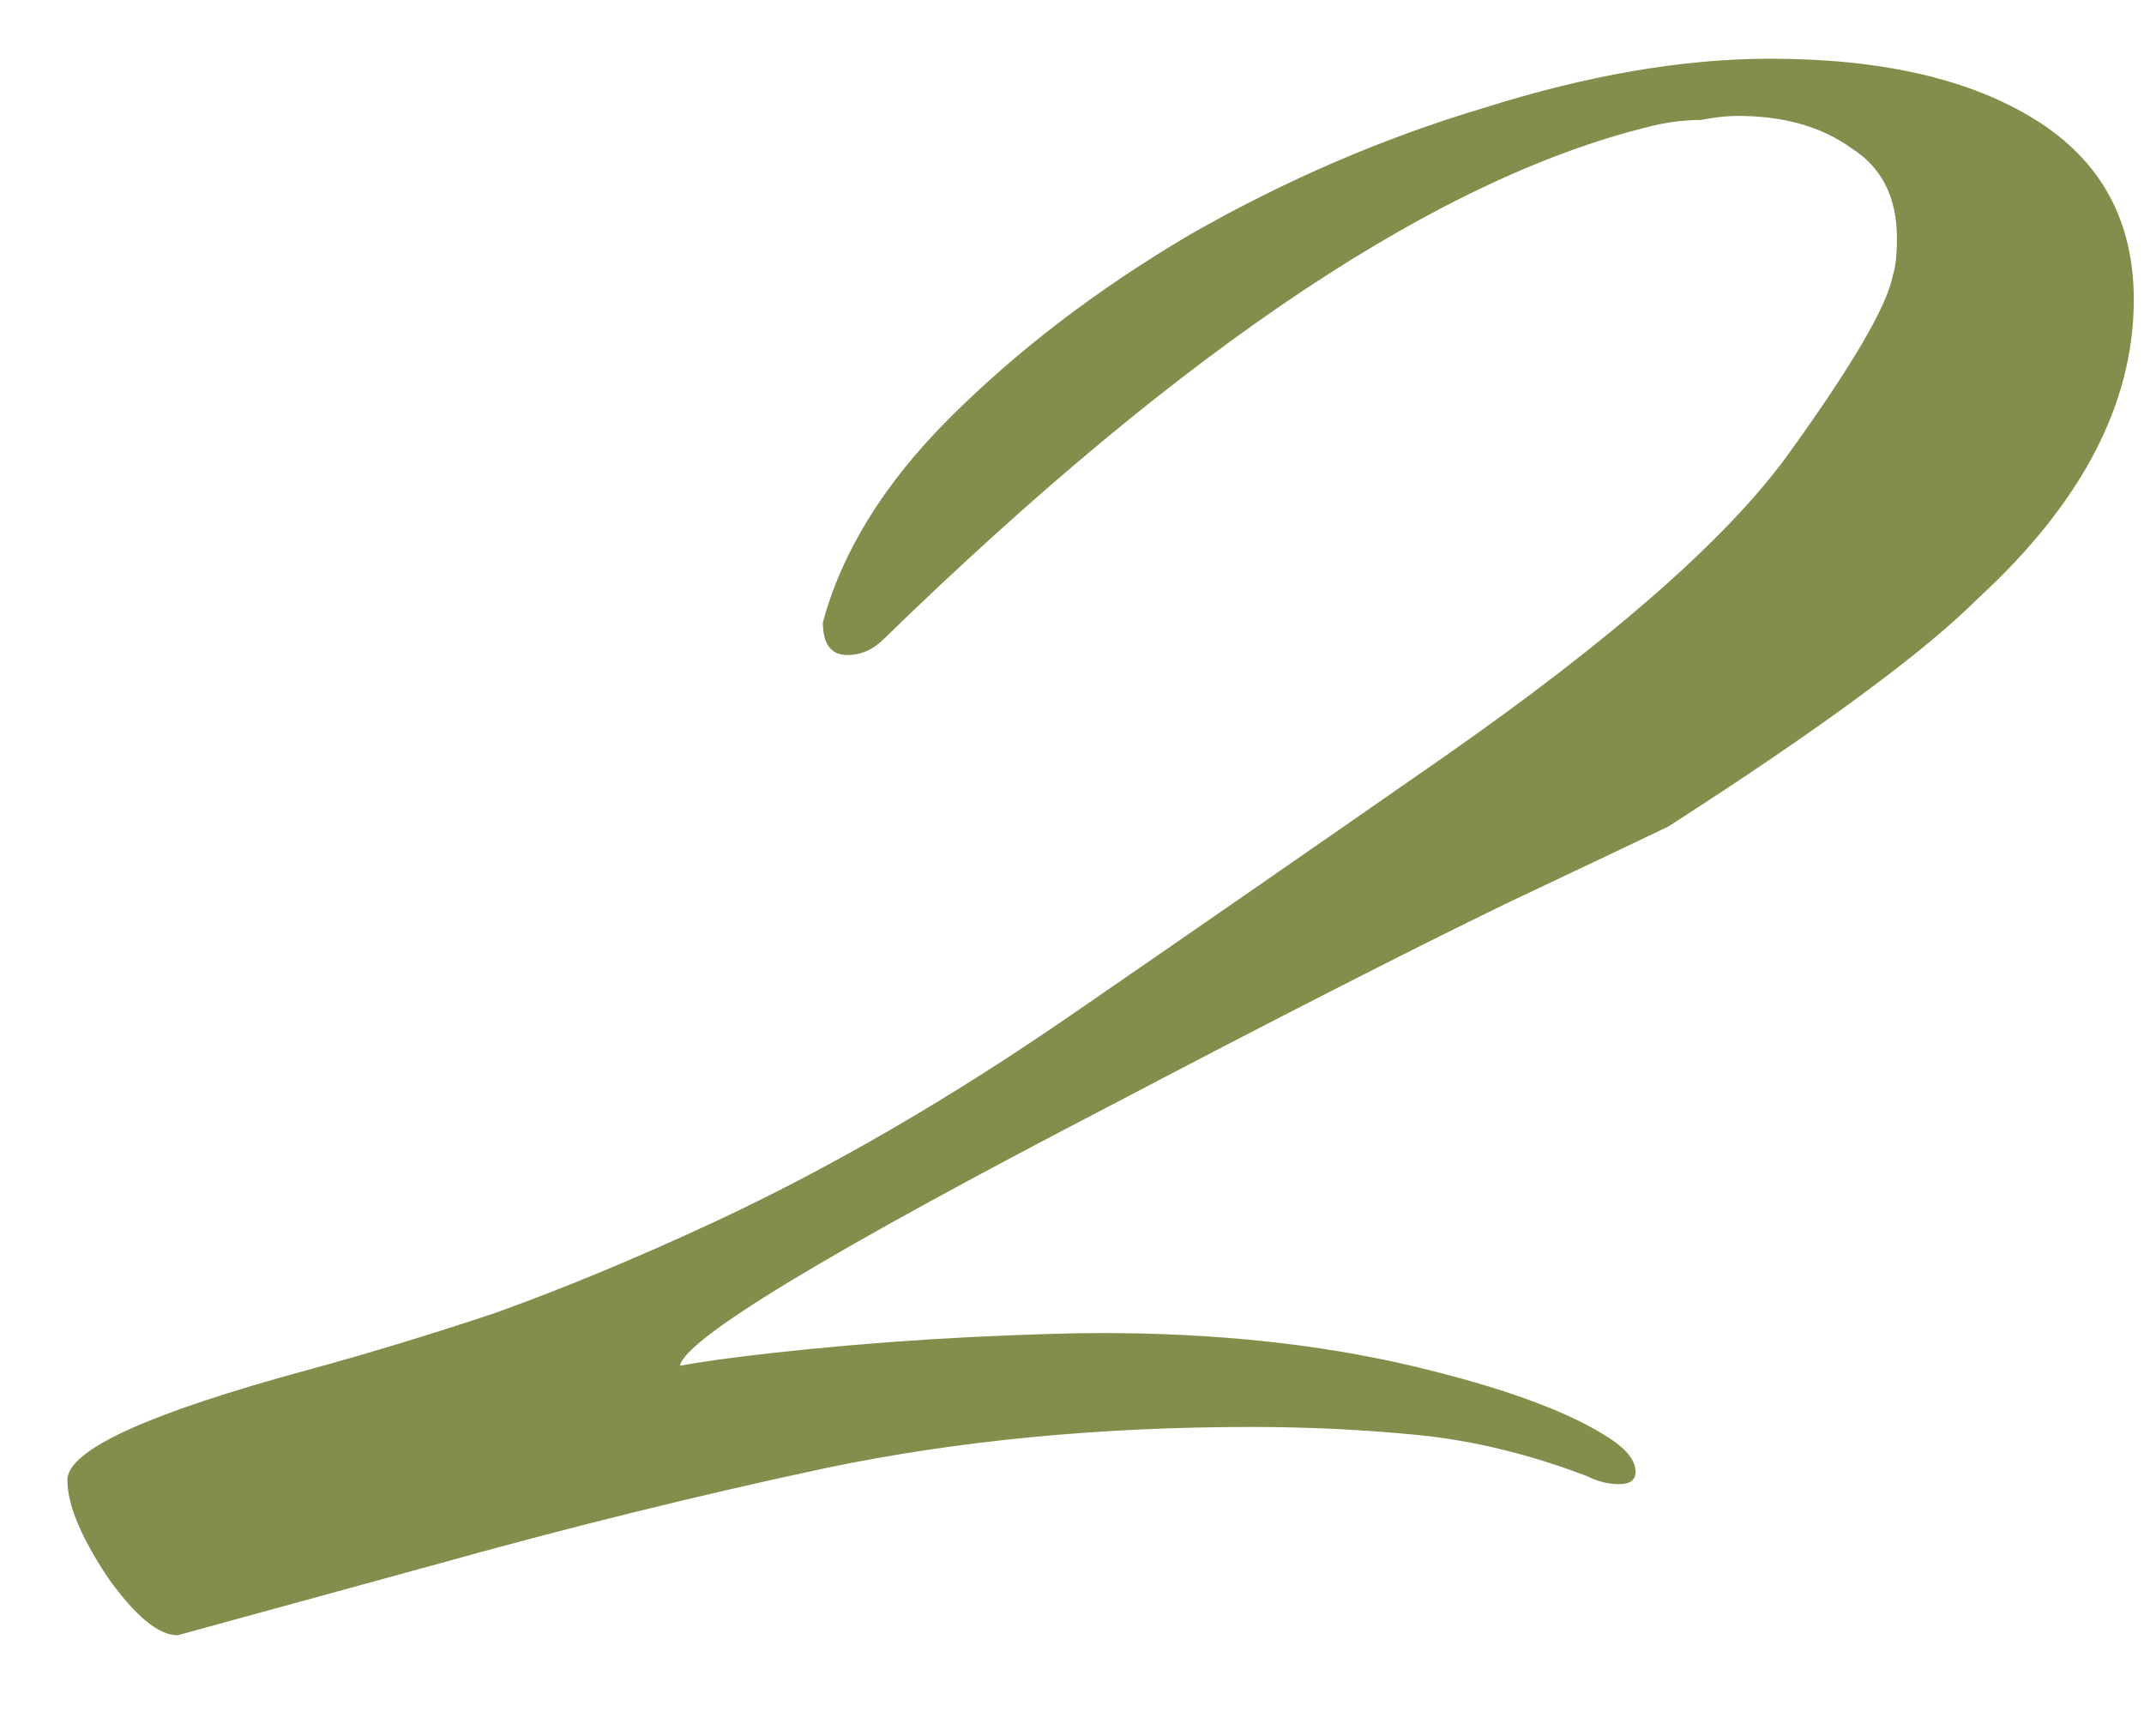 <svg width="21" height="17" viewBox="0 0 21 17" fill="none" xmlns="http://www.w3.org/2000/svg">
<path d="M1.74 16.015C1.553 16.015 1.327 15.829 1.06 15.455C0.793 15.055 0.66 14.735 0.66 14.495C0.66 14.202 1.447 13.842 3.02 13.415C3.607 13.255 4.22 13.069 4.86 12.855C5.527 12.615 6.233 12.322 6.98 11.975C8.127 11.442 9.3 10.762 10.5 9.935C11.7 9.109 12.913 8.269 14.14 7.415C15.82 6.242 16.953 5.242 17.54 4.415C18.153 3.562 18.487 2.989 18.54 2.695C18.567 2.615 18.58 2.495 18.58 2.335C18.58 1.935 18.433 1.642 18.14 1.455C17.847 1.242 17.473 1.135 17.02 1.135C16.913 1.135 16.793 1.149 16.66 1.175C16.527 1.175 16.393 1.189 16.26 1.215C14.153 1.695 11.62 3.375 8.66 6.255C8.553 6.362 8.433 6.415 8.3 6.415C8.14 6.415 8.06 6.309 8.06 6.095C8.247 5.402 8.66 4.735 9.3 4.095C9.967 3.429 10.753 2.829 11.66 2.295C12.593 1.762 13.553 1.349 14.54 1.055C15.553 0.735 16.487 0.575 17.34 0.575C18.433 0.575 19.3 0.775 19.94 1.175C20.58 1.575 20.9 2.162 20.9 2.935C20.9 3.949 20.393 4.922 19.38 5.855C19.113 6.122 18.727 6.442 18.22 6.815C17.713 7.189 17.087 7.615 16.34 8.095C16.287 8.122 15.753 8.375 14.74 8.855C13.753 9.335 12.473 9.989 10.9 10.815C8.127 12.255 6.713 13.109 6.66 13.375C6.953 13.322 7.367 13.269 7.9 13.215C8.433 13.162 8.967 13.122 9.5 13.095C10.06 13.069 10.487 13.055 10.78 13.055C11.9 13.055 12.913 13.162 13.82 13.375C14.727 13.589 15.38 13.829 15.78 14.095C15.94 14.202 16.02 14.309 16.02 14.415C16.02 14.495 15.967 14.535 15.86 14.535C15.753 14.535 15.647 14.509 15.54 14.455C14.98 14.242 14.433 14.109 13.9 14.055C13.367 14.002 12.82 13.975 12.26 13.975C10.767 13.975 9.38 14.109 8.1 14.375C6.847 14.642 5.553 14.962 4.22 15.335L1.74 16.015Z" fill="#828E4C"/>
</svg>
